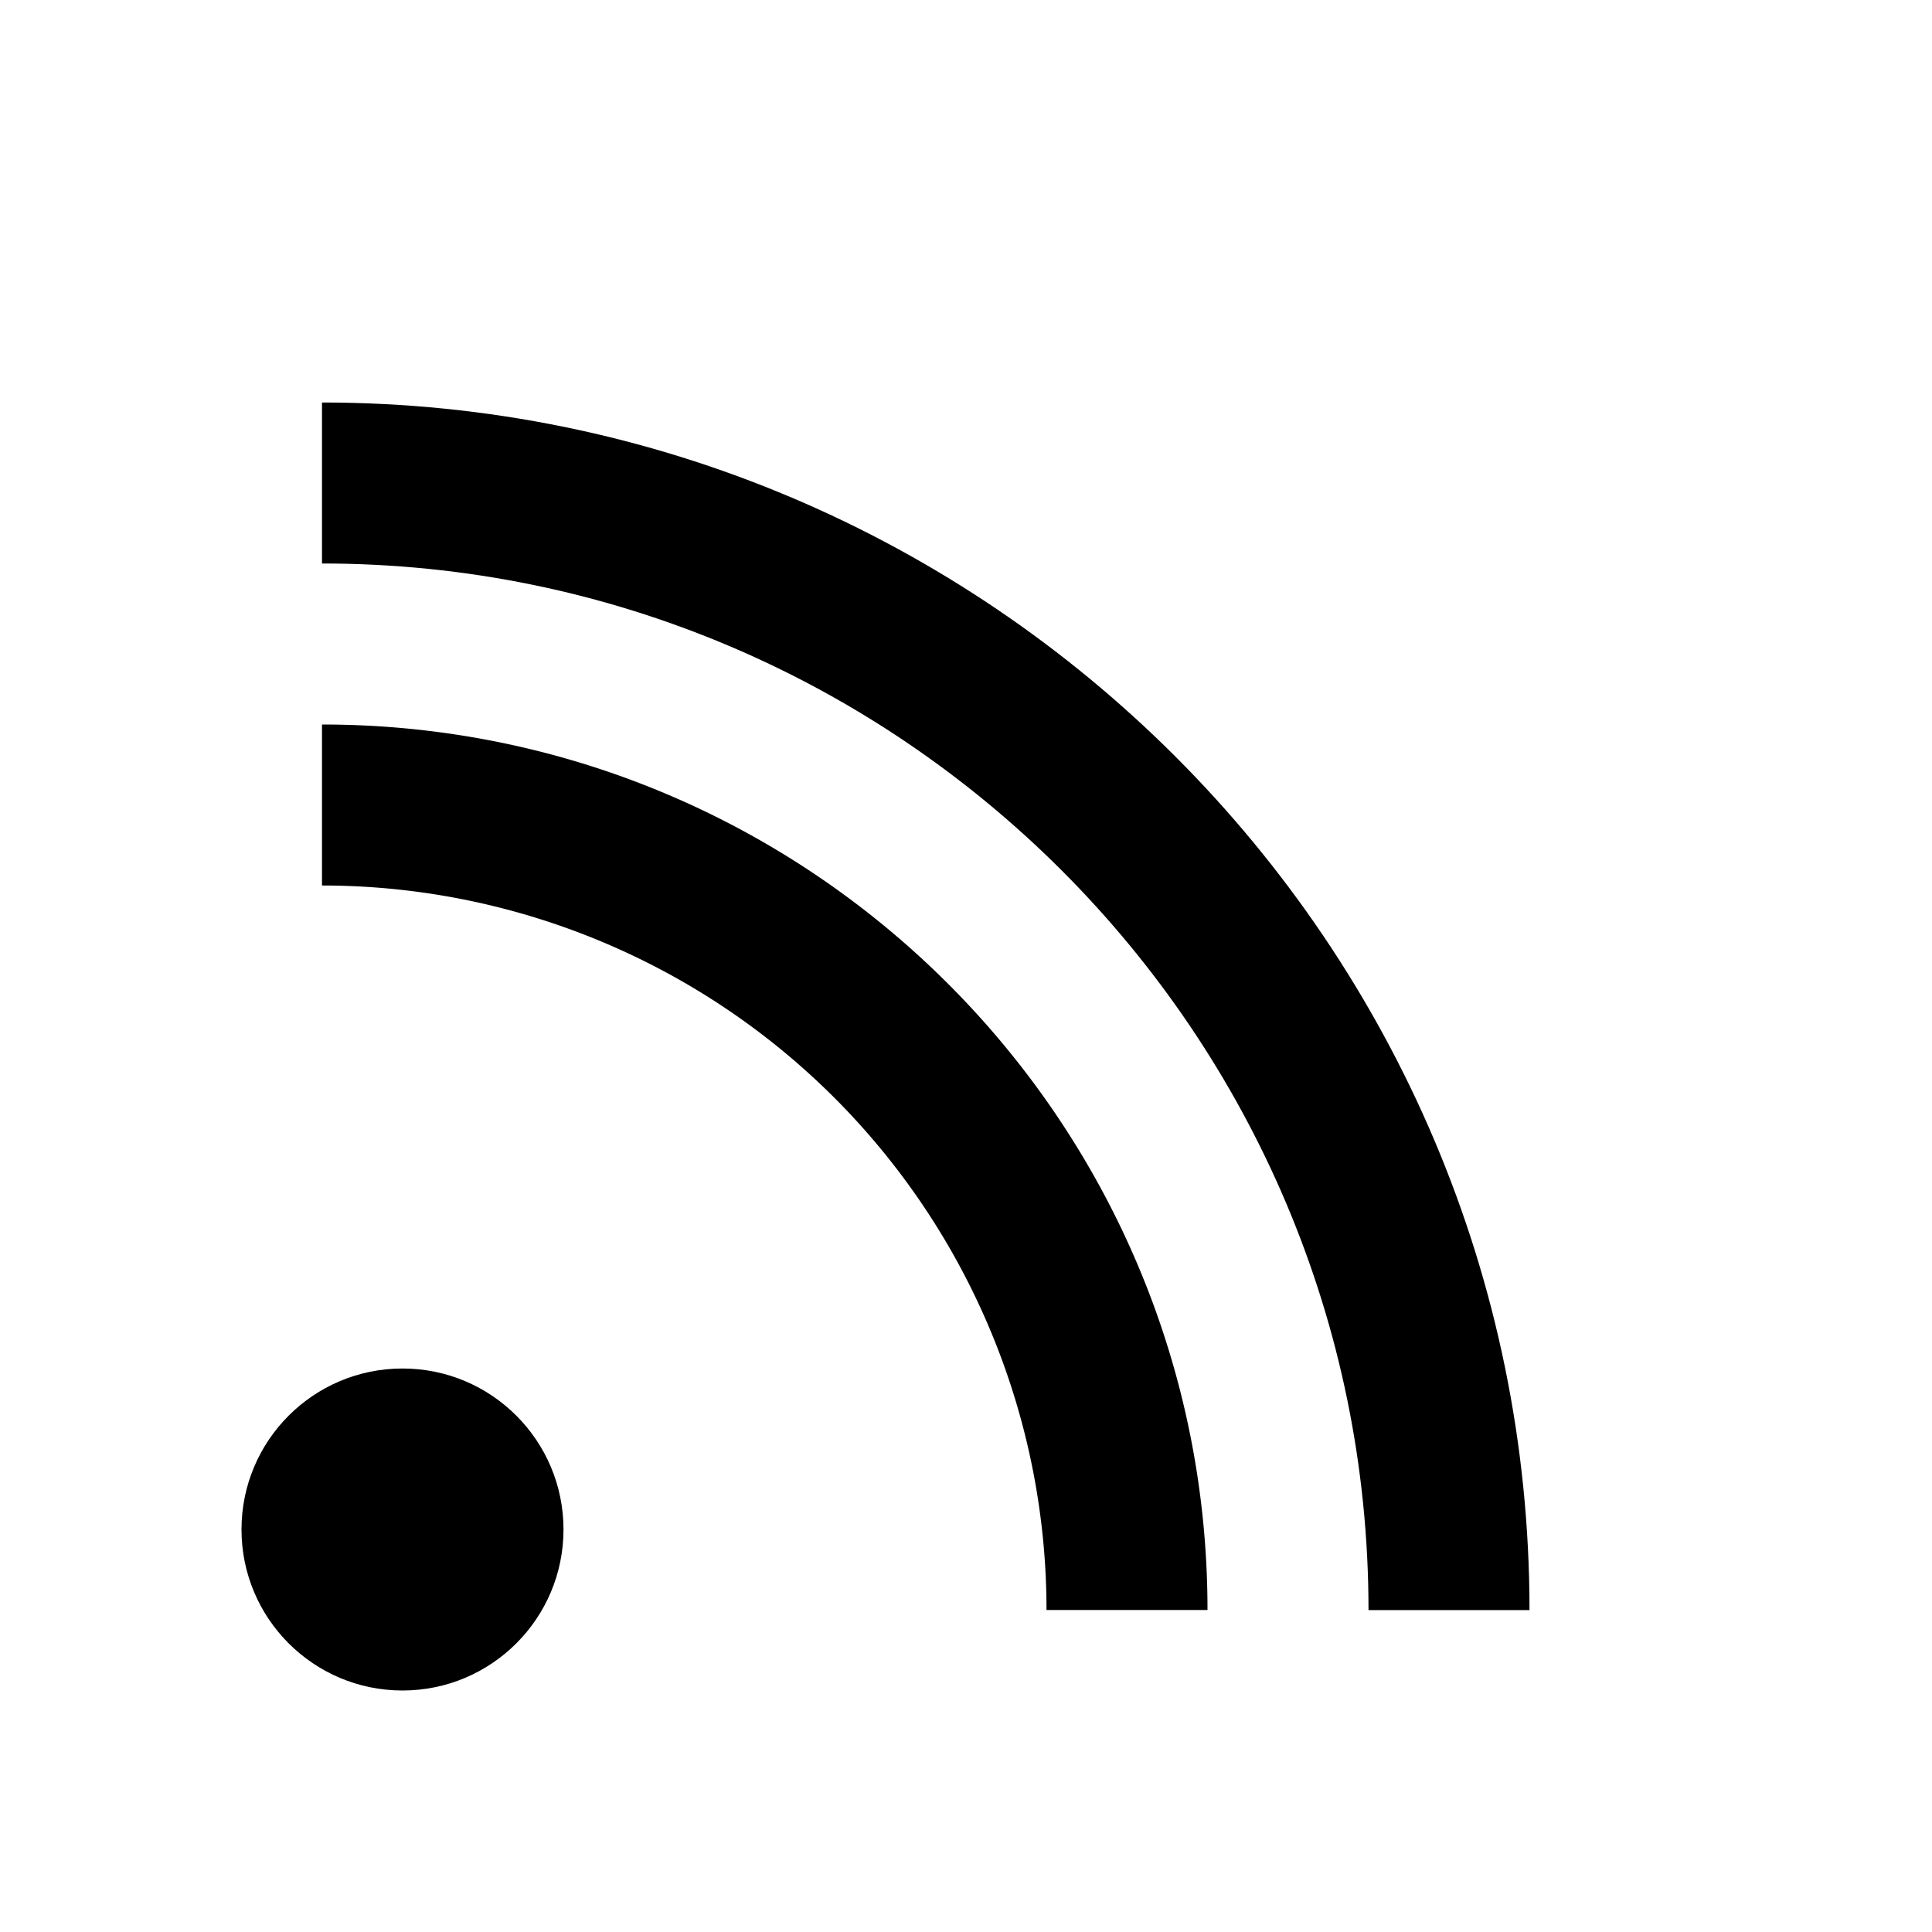 <svg xmlns="http://www.w3.org/2000/svg" width="24" height="24" viewBox="0 0 24 24" fill="currentColor">
  <path d="M19 20.001C19 11.729 12.271 5 4 5v2c7.168 0 13 5.832 13 13.001h2z"/>
  <path d="M4 11a9 9 0 0 1 9 9h2c0-6.075-4.925-11-11-11v2z"/>
  <circle cx="5" cy="19" r="2"/>
</svg>
